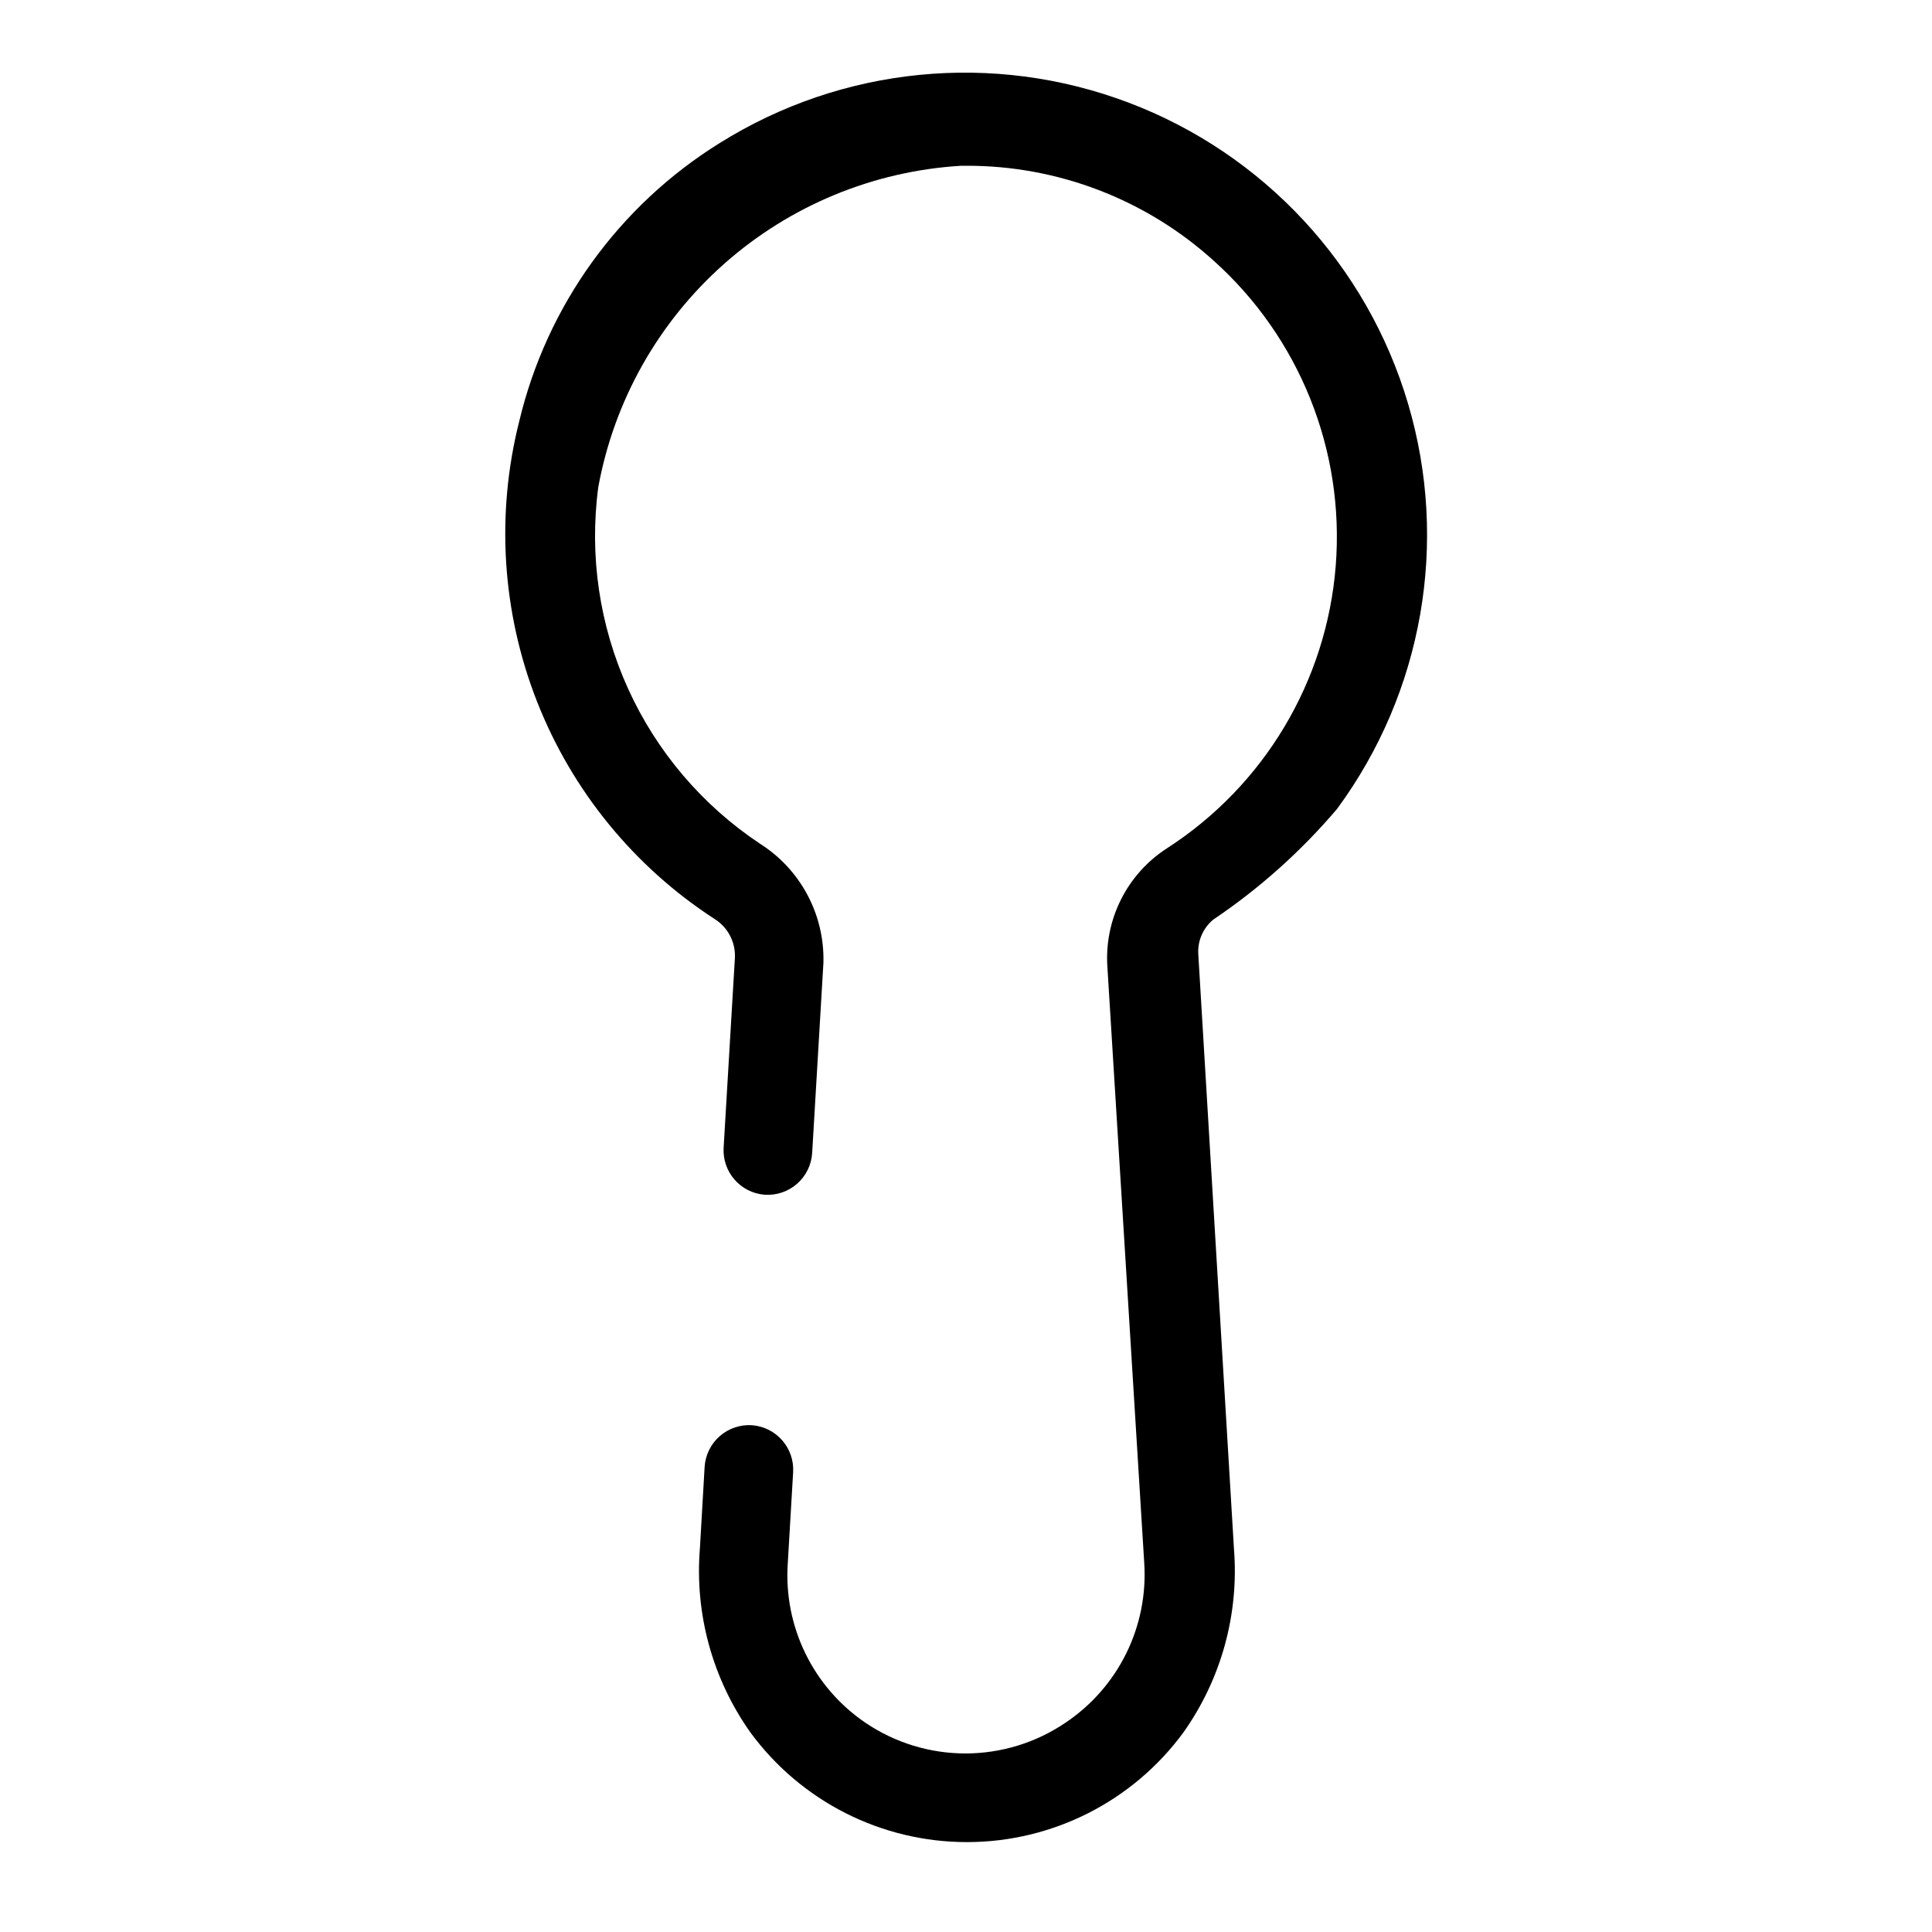 <?xml version="1.0" encoding="UTF-8"?>
<!-- Uploaded to: SVG Find, www.svgrepo.com, Generator: SVG Find Mixer Tools -->
<svg fill="#000000" width="800px" height="800px" version="1.1" viewBox="144 144 512 512" xmlns="http://www.w3.org/2000/svg">
 <path d="m498.4 358.28c22.684-30.863 29.621-70.562 18.754-107.29-10.863-36.727-38.285-66.258-74.109-79.812-35.824-13.555-75.926-9.57-108.38 10.77-26.703 16.609-45.77 43.09-53.059 73.68-6.227 24.648-4.578 50.625 4.711 74.285 9.289 23.664 25.758 43.824 47.09 57.652 3.492 2.199 5.535 6.106 5.352 10.23l-2.992 50.383c-0.359 6.41 4.465 11.934 10.863 12.438 3.133 0.215 6.227-0.824 8.59-2.894 2.363-2.066 3.805-4.992 4.008-8.125l2.992-50.539h-0.004c0.312-12.727-6.082-24.684-16.844-31.488-15.266-10.156-27.375-24.398-34.945-41.098s-10.301-35.191-7.879-53.367c4.188-22.914 15.941-43.762 33.383-59.207 17.441-15.441 39.559-24.586 62.812-25.969h1.262c24.184-0.086 47.531 8.84 65.492 25.035 22.879 20.438 34.895 50.391 32.484 80.973-2.41 30.586-18.969 58.285-44.762 74.891-5.199 3.363-9.402 8.059-12.172 13.598-2.769 5.535-4.004 11.715-3.574 17.891l9.762 157.91c0.535 8.277-1.117 16.547-4.793 23.98-3.676 7.438-9.246 13.77-16.145 18.371-7.812 5.277-17.023 8.102-26.453 8.102-9.426 0-18.637-2.824-26.449-8.102-13.926-9.438-21.781-25.57-20.625-42.352l1.418-24.09c0.363-6.41-4.465-11.934-10.863-12.438-3.133-0.215-6.223 0.828-8.586 2.894-2.367 2.066-3.809 4.992-4.008 8.129l-1.258 21.727h-0.004c-1.375 17.281 3.359 34.5 13.383 48.648 13.406 18.281 34.719 29.078 57.387 29.078s43.98-10.797 57.387-29.078c10.023-14.148 14.758-31.367 13.383-48.648l-9.445-157.44c-0.266-3.551 1.199-7.012 3.934-9.289 12.27-8.258 23.344-18.164 32.906-29.441z"/>
</svg>